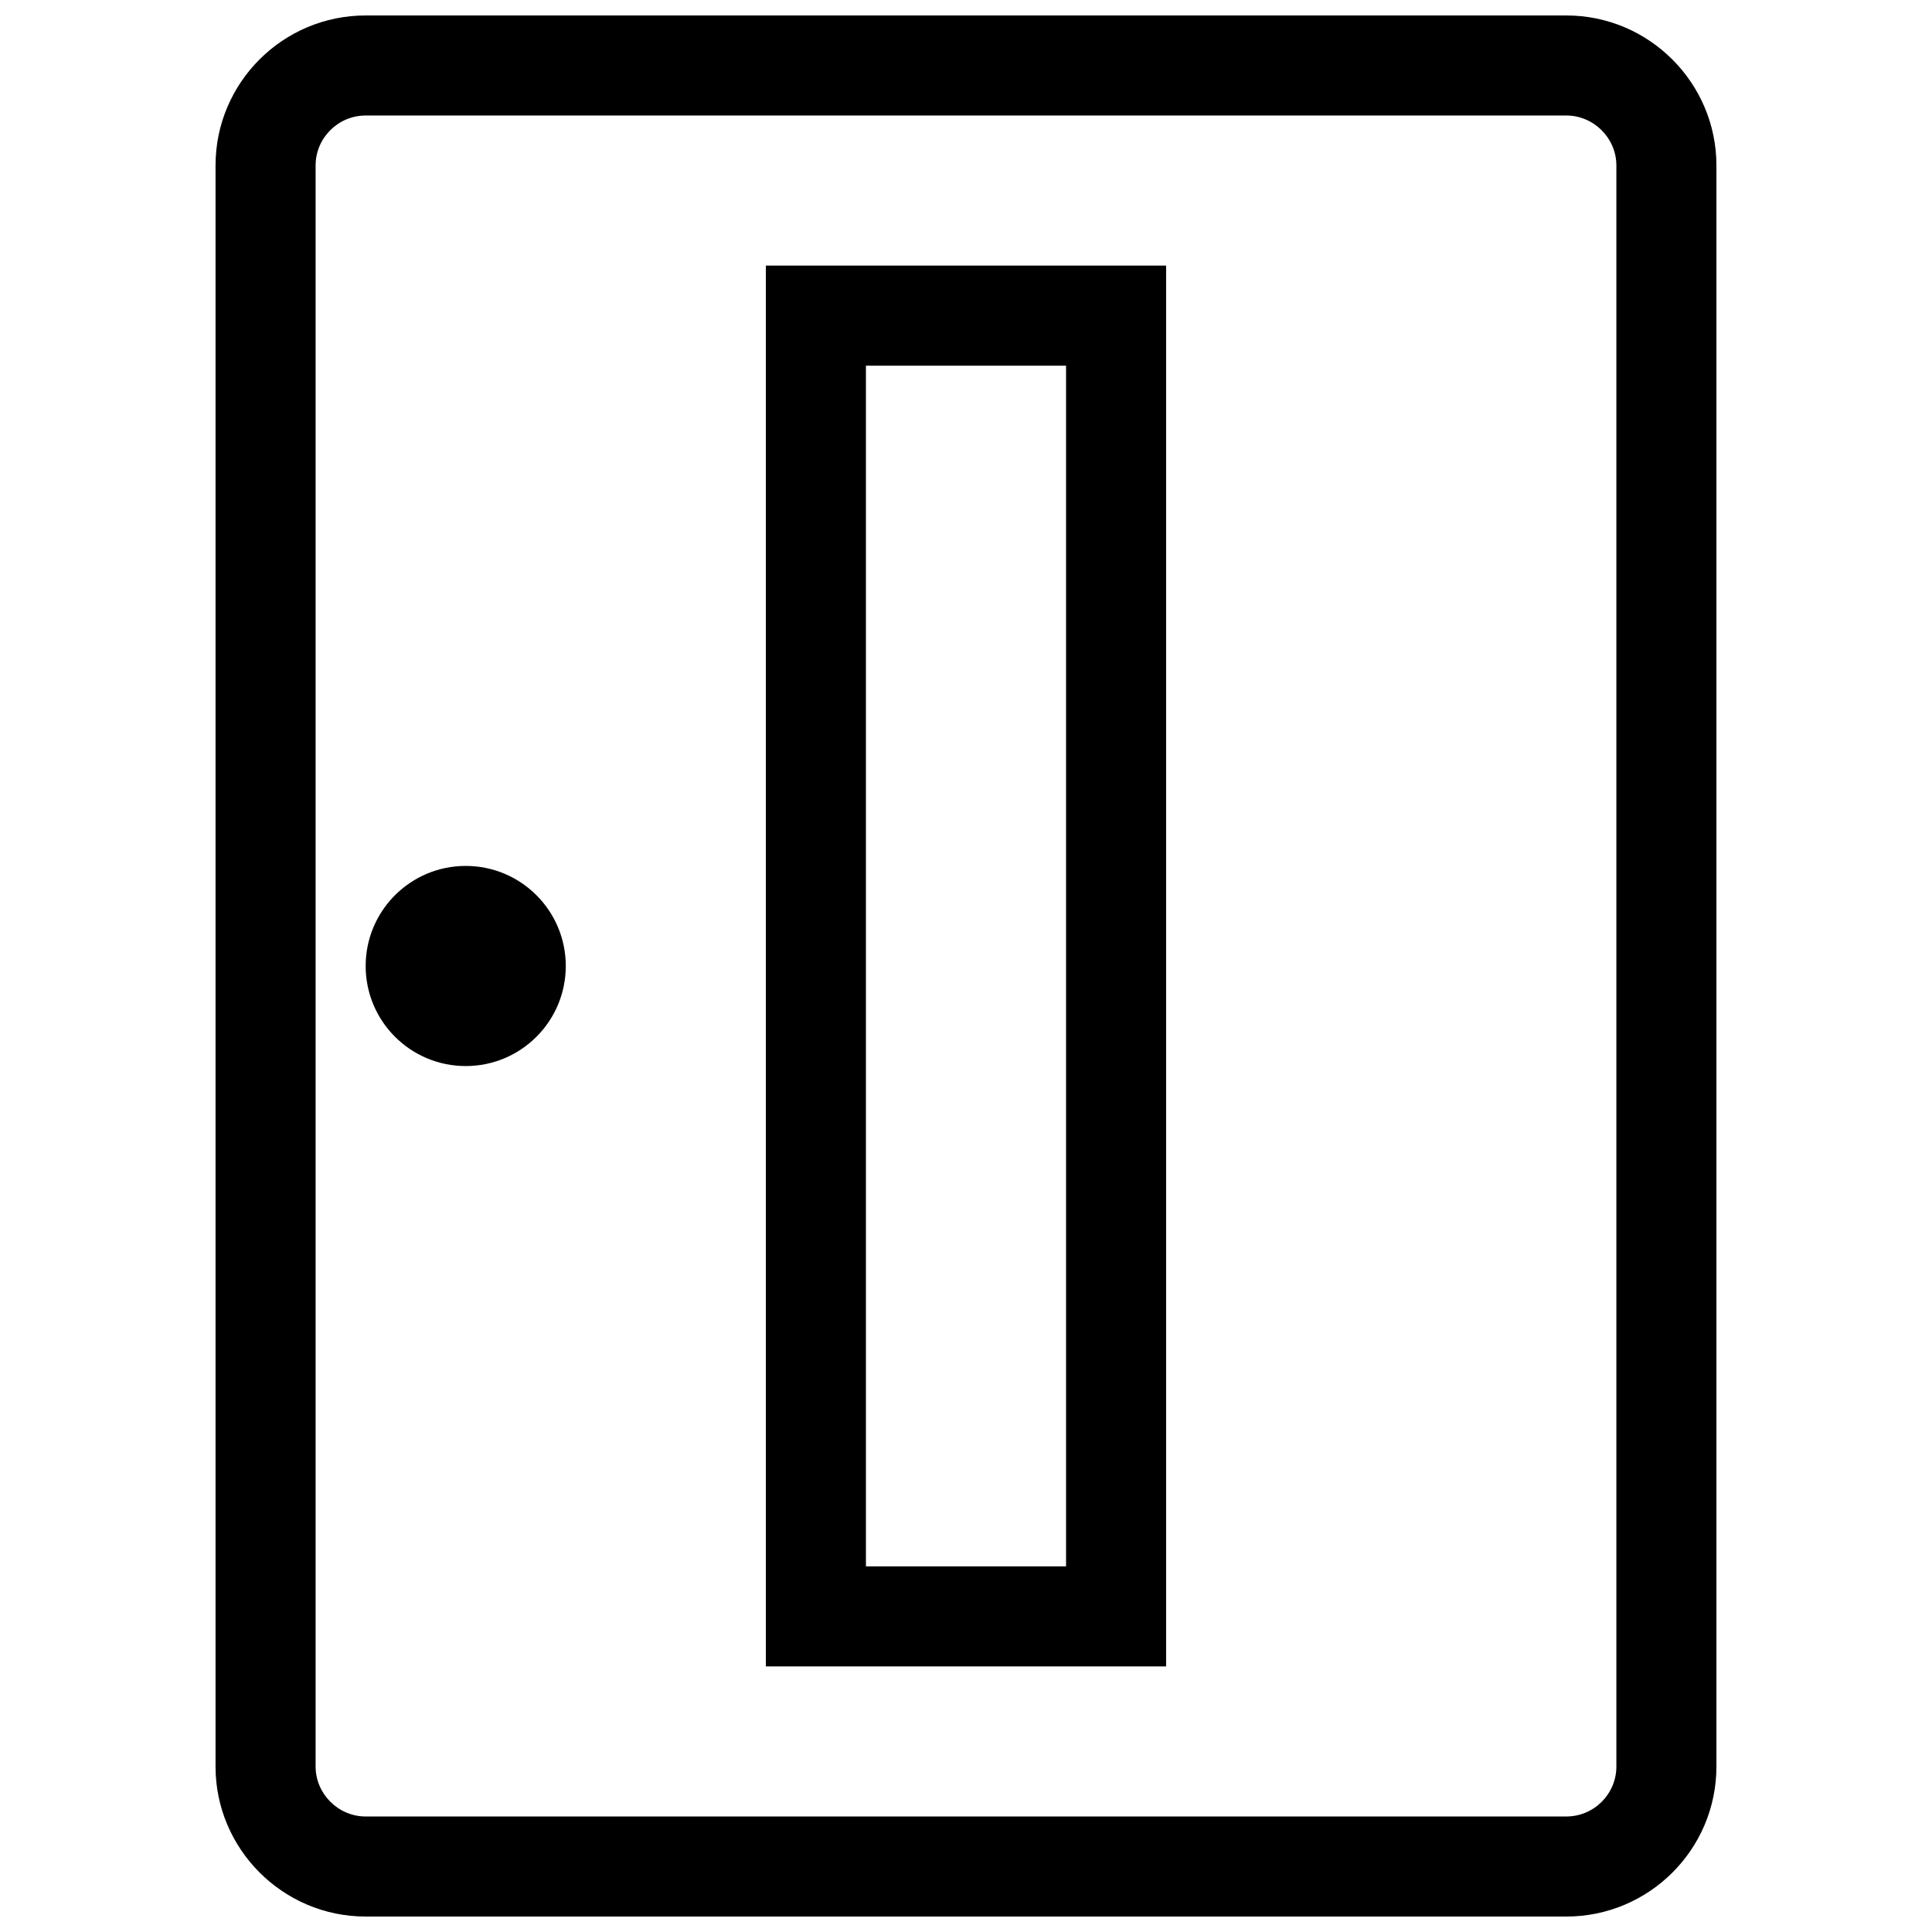 <?xml version="1.0" encoding="UTF-8"?>
<!-- The Best Svg Icon site in the world: iconSvg.co, Visit us! https://iconsvg.co -->
<svg width="800px" height="800px" version="1.1" viewBox="144 144 512 512" xmlns="http://www.w3.org/2000/svg">
 <defs>
  <clipPath id="a">
   <path d="m201 148.09h398v503.81h-398z"/>
  </clipPath>
 </defs>
 <g clip-path="url(#a)">
  <path d="m201.12 187.84c0-21.949 17.863-39.742 39.777-39.742h318.2c21.965 0 39.773 17.93 39.773 39.742v424.32c0 21.949-17.863 39.742-39.773 39.742h-318.2c-21.969 0-39.777-17.93-39.777-39.742zm26.52 0v424.32c0 7.223 5.992 13.227 13.258 13.227h318.2c7.297 0 13.258-5.949 13.258-13.227v-424.32c0-7.223-5.992-13.227-13.258-13.227h-318.2c-7.297 0-13.258 5.953-13.258 13.227zm145.84 53.066v318.2h53.035v-318.2zm79.551-26.52v371.23h-106.07v-371.23zm-185.61 212.13c14.645 0 26.516-11.871 26.516-26.516s-11.871-26.52-26.516-26.52-26.516 11.875-26.516 26.52 11.871 26.516 26.516 26.516z" fill-rule="evenodd"/>
 </g>
</svg>